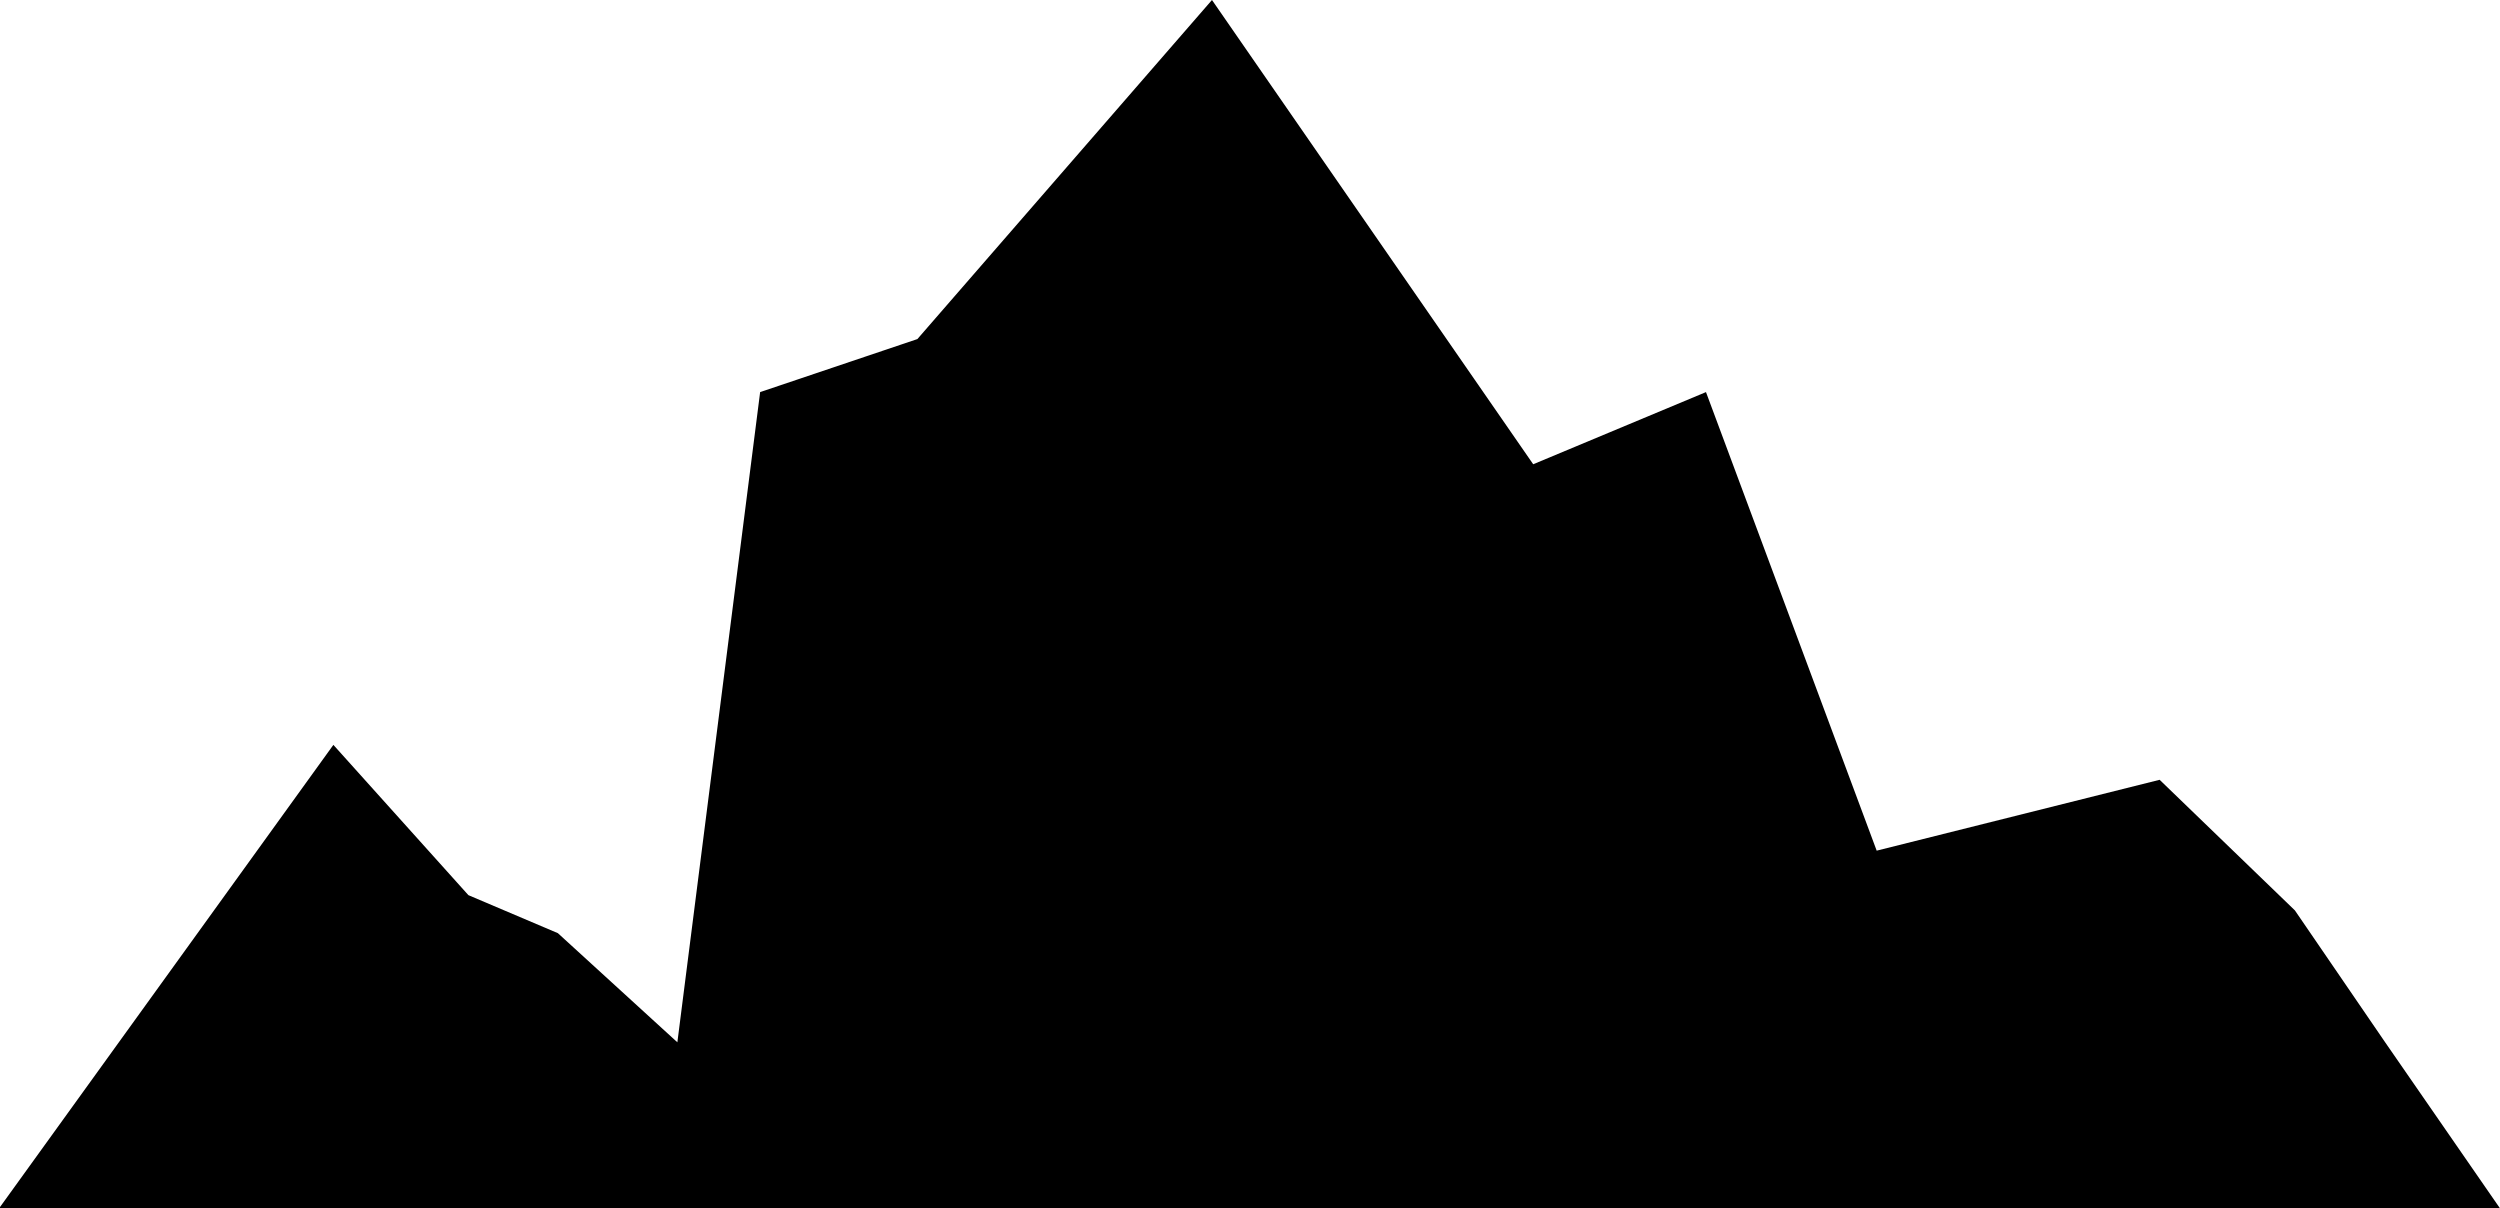 <svg viewBox="0 0 96.66 46.72" xmlns="http://www.w3.org/2000/svg"><path d="m96.66 46.72-4.44-6.42-3.49-5.1-5.23-5.05-10.94 2.74-6.6-17.73-6.68 2.79-12.42-17.95-11.39 13.11-6.08 2.05-3.2 25.14-4.62-4.22-3.46-1.47-5.22-5.81-12.89 17.87v.05z"/></svg>
